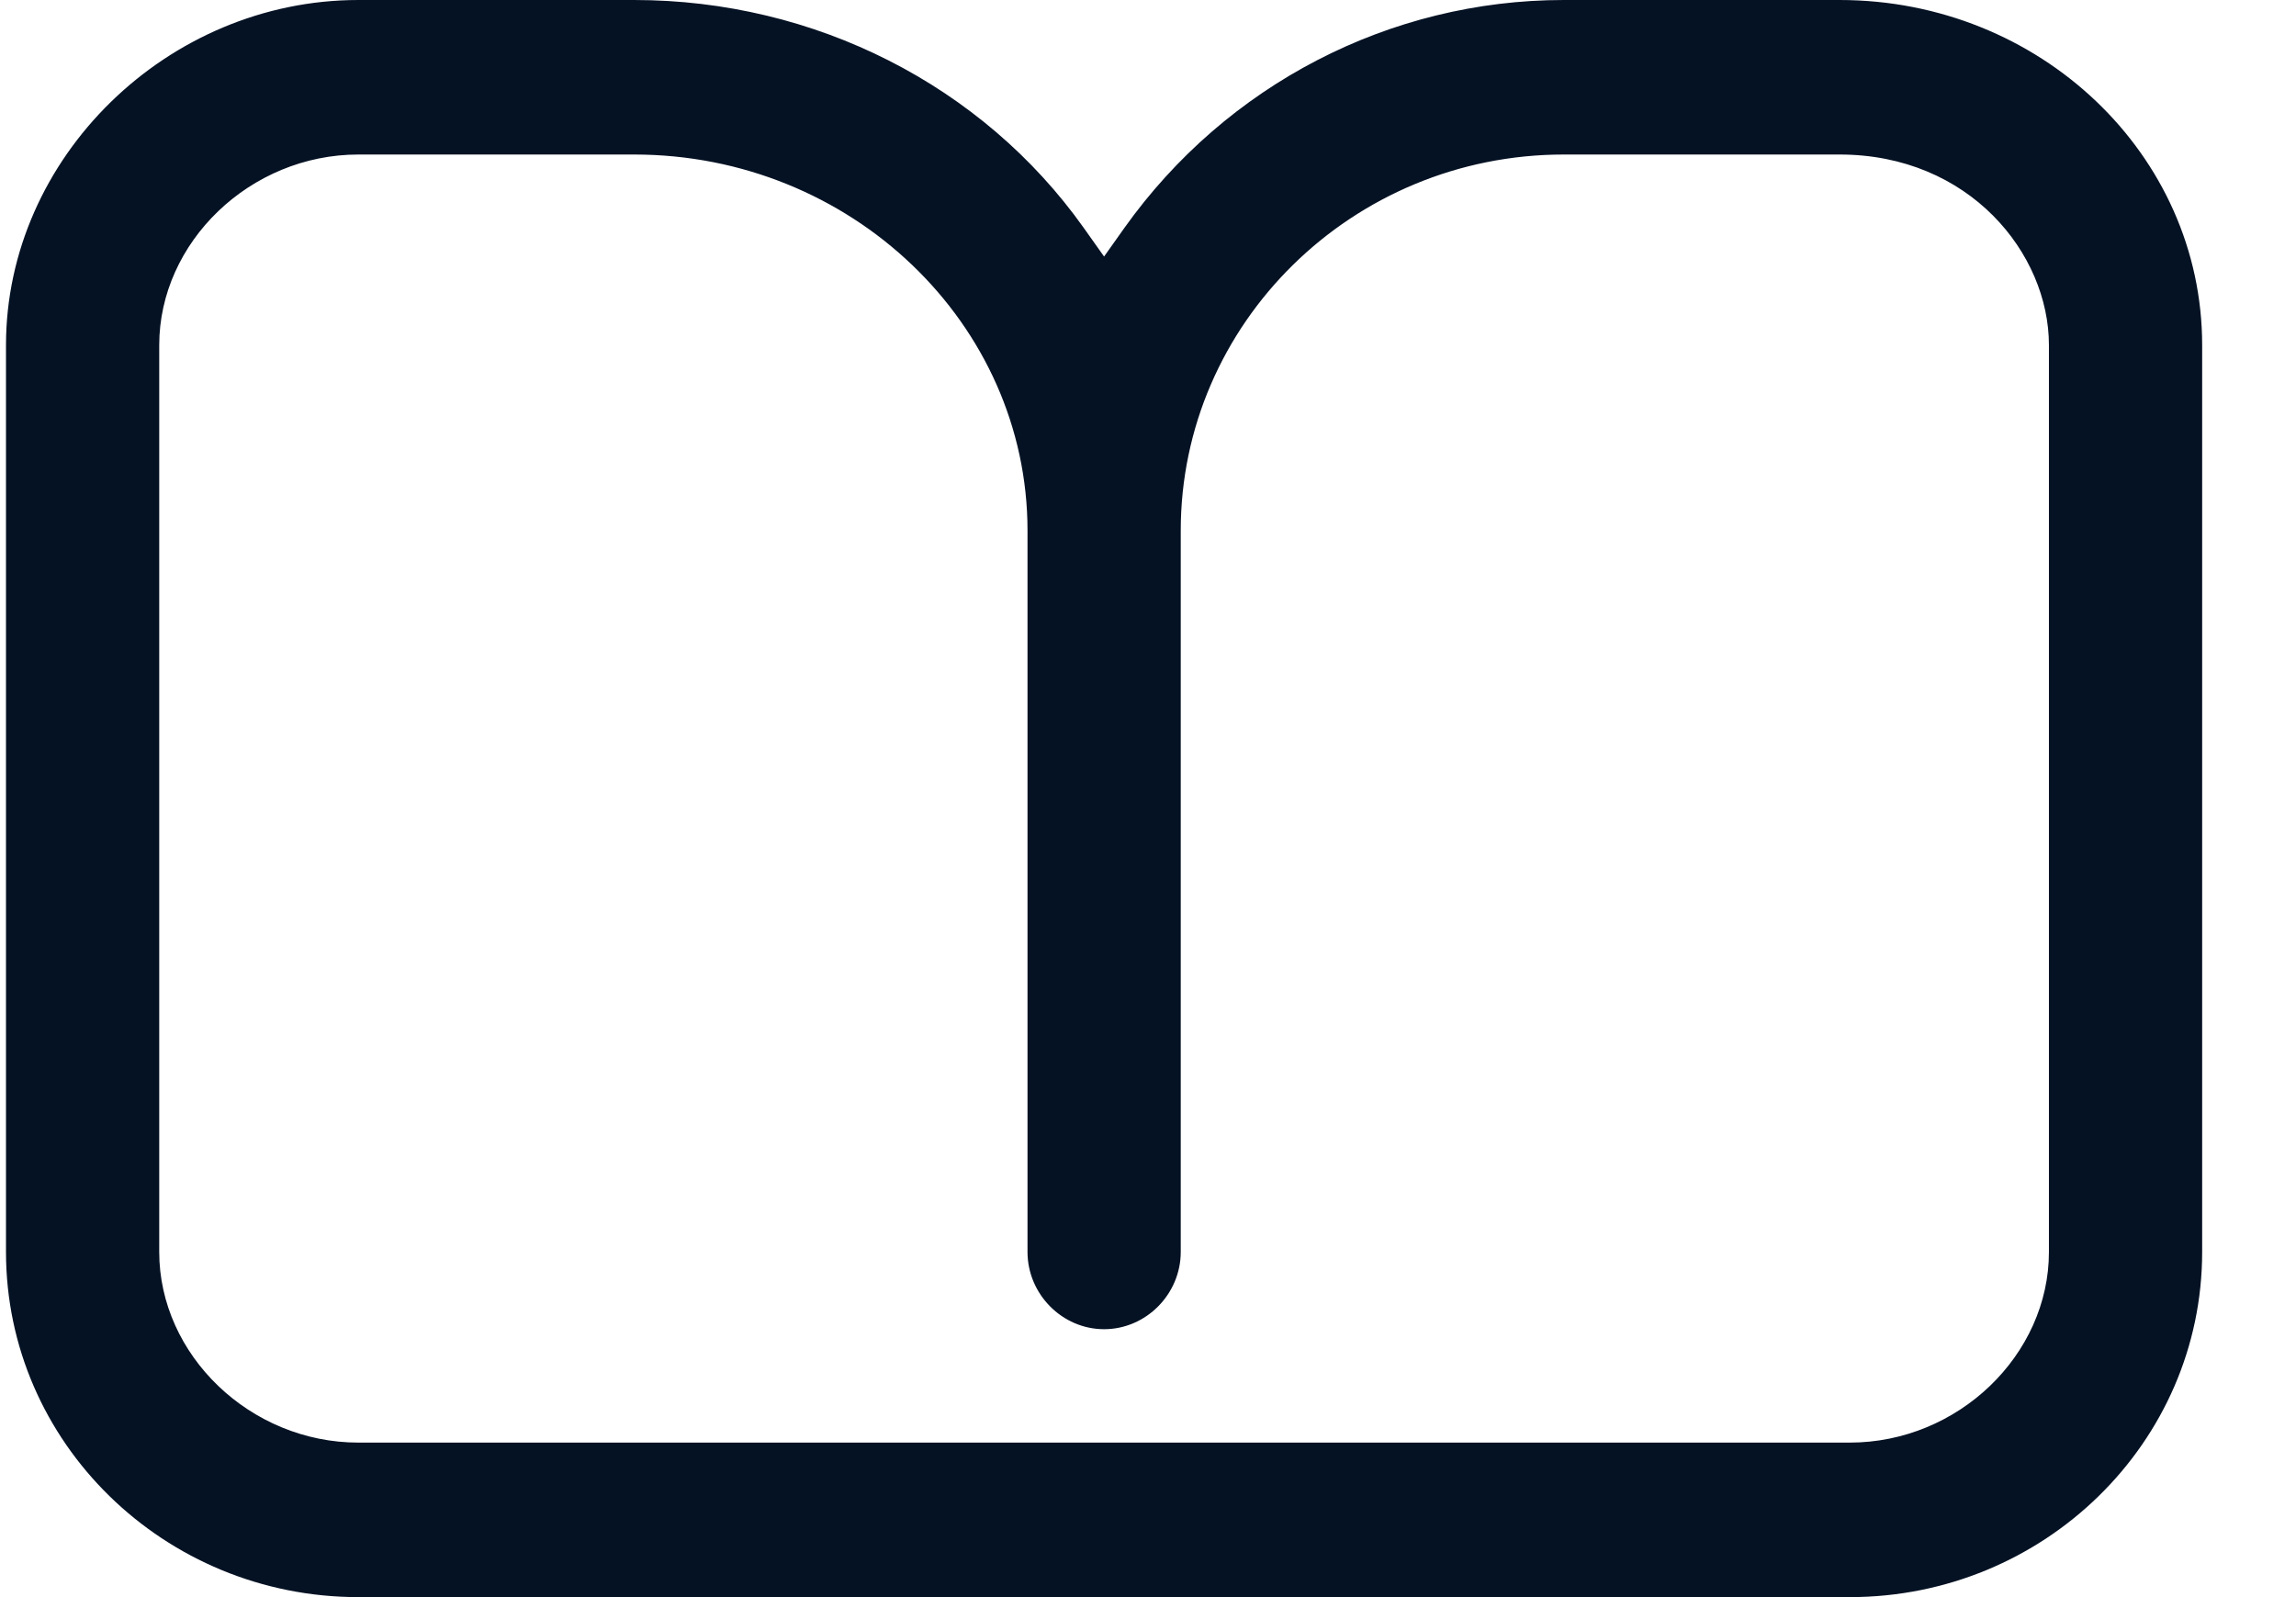<svg width="23" height="16" viewBox="0 0 23 16" fill="none" xmlns="http://www.w3.org/2000/svg">
<path fill-rule="evenodd" clip-rule="evenodd" d="M18.428 0H15.665C13.925 0 12.288 0.846 11.265 2.281L11.06 2.57L10.855 2.281C9.843 0.857 8.164 0 6.353 0H3.59C1.677 0 0.06 1.579 0.06 3.458V12.542C0.06 14.452 1.646 16 3.59 16H18.53C20.474 16 22.06 14.452 22.06 12.542V3.458C22.06 1.548 20.433 0 18.428 0ZM20.525 12.542C20.525 13.574 19.615 14.452 18.53 14.452H3.59C2.506 14.452 1.595 13.574 1.595 12.542V3.458C1.595 2.426 2.506 1.548 3.59 1.548H6.353C8.523 1.548 10.293 3.241 10.293 5.316V12.542C10.293 12.965 10.641 13.316 11.06 13.316C11.48 13.316 11.828 12.965 11.828 12.542V5.316C11.828 3.241 13.547 1.548 15.665 1.548H18.428C19.727 1.548 20.525 2.539 20.525 3.458V12.542Z" fill="#051224"/>
</svg>

